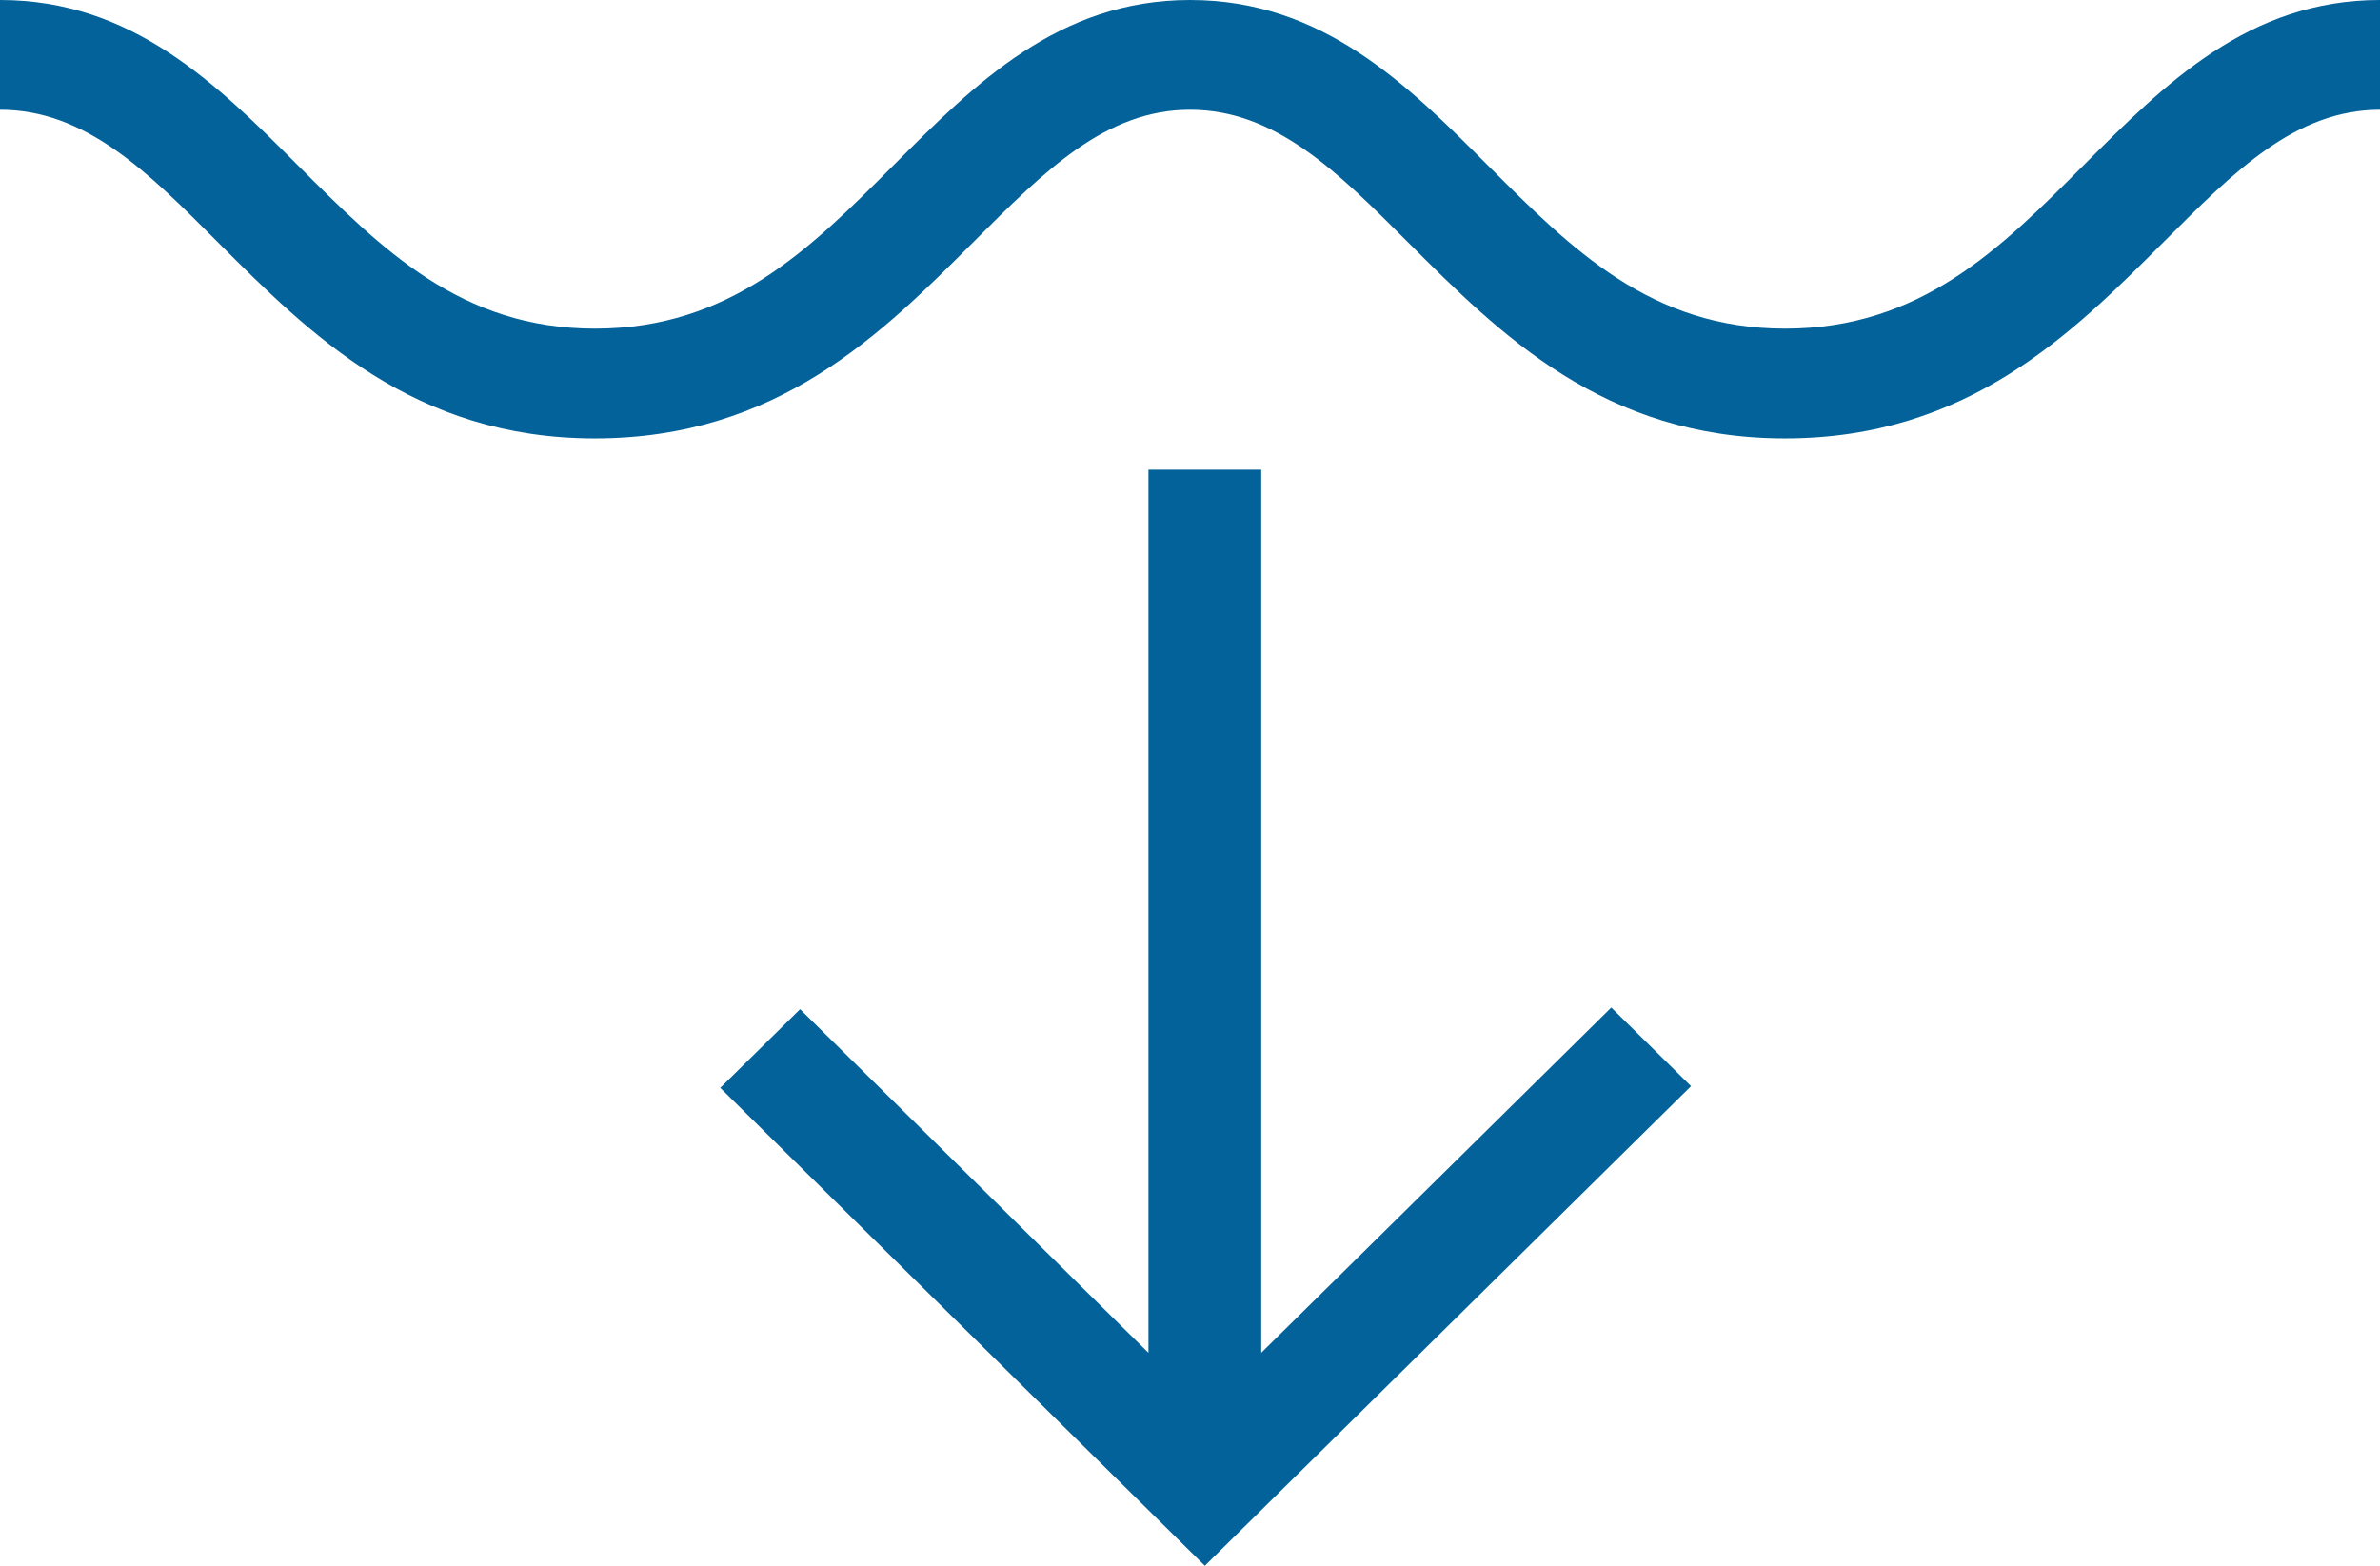 <?xml version="1.0" encoding="UTF-8"?>
<svg width="76px" height="50px" viewBox="0 0 76 50" version="1.1" xmlns="http://www.w3.org/2000/svg" xmlns:xlink="http://www.w3.org/1999/xlink">
    <!-- Generator: sketchtool 49.1 (51147) - http://www.bohemiancoding.com/sketch -->
    <title>2B16722D-75EE-4493-977D-9D08EA8F7AEB</title>
    <desc>Created with sketchtool.</desc>
    <defs></defs>
    <g id="Page-1" stroke="none" stroke-width="1" fill="none" fill-rule="evenodd">
        <g id="4-1-administracao-fundos" transform="translate(-602, -936)" fill="#036299" fill-rule="nonzero">
            <g id="np_water-depth_12146_175C8B" transform="translate(602, 936)">
                <path d="M56.997,14 C51.226,14 47.907,10.681 44.974,7.75 C42.697,5.473 40.729,3.505 37.997,3.505 C35.308,3.505 33.354,5.458 31.095,7.718 C28.156,10.661 24.825,14 18.994,14 C13.223,14 9.904,10.681 6.971,7.75 C4.7,5.47 2.731,3.505 0,3.505 L0,0 C4.231,0 6.923,2.69 9.527,5.295 C12.202,7.971 14.728,10.495 18.997,10.495 C23.323,10.495 25.861,7.956 28.544,5.266 C31.13,2.675 33.805,7.45263584e-05 38,7.45263584e-05 C42.23,7.45263584e-05 44.923,2.69 47.526,5.296 C50.201,7.971 52.728,10.495 57,10.495 C61.325,10.495 63.864,7.956 66.547,5.266 C69.133,2.675 71.805,0 76,0 L76,3.505 C73.31,3.505 71.357,5.459 69.101,7.718 C66.159,10.661 62.828,14 56.997,14 L56.997,14 Z" id="Shape"></path>
                <polygon id="Shape" points="51.453 32.174 40.275 43.199 40.275 15 36.673 15 36.673 43.199 25.549 32.227 23 34.739 38.474 50 54 34.685"></polygon>
            </g>
        </g>
    </g>
</svg>